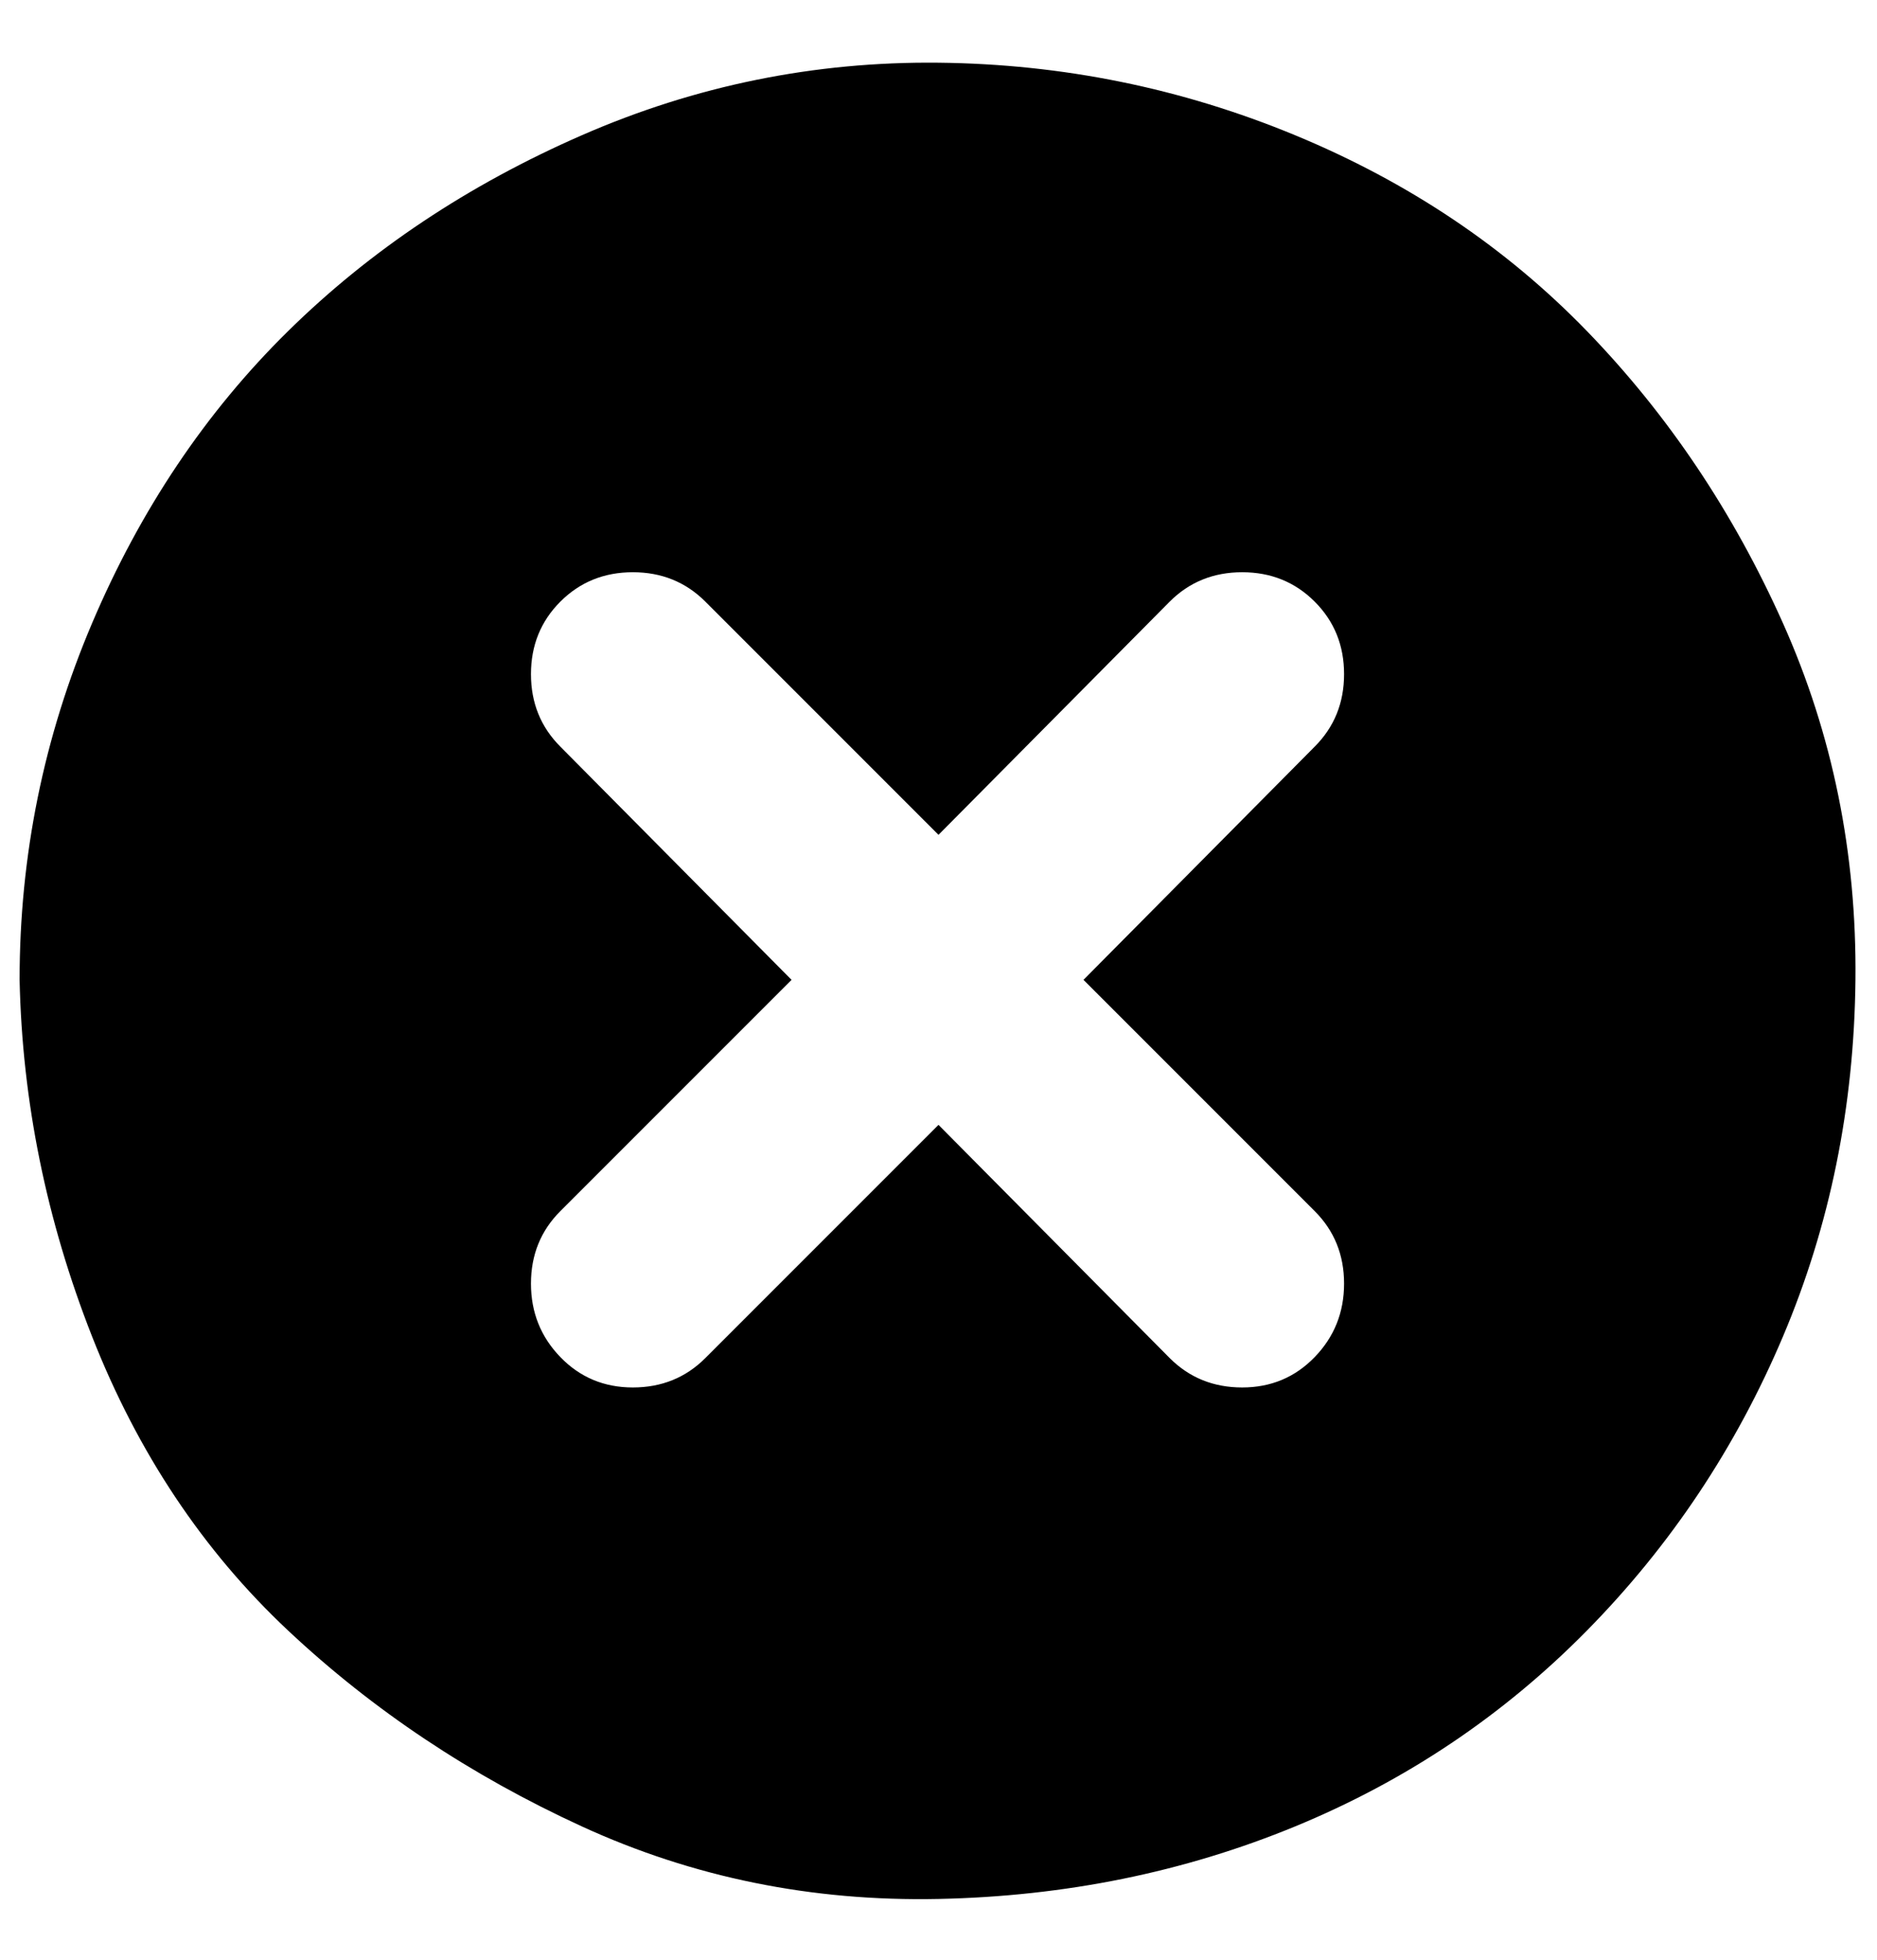 <?xml version="1.0" standalone="no"?>
<!DOCTYPE svg PUBLIC "-//W3C//DTD SVG 1.1//EN" "http://www.w3.org/Graphics/SVG/1.1/DTD/svg11.dtd" >
<svg xmlns="http://www.w3.org/2000/svg" xmlns:xlink="http://www.w3.org/1999/xlink" version="1.1" viewBox="-10 0 958 1000">
   <path fill="currentColor"
d="M0 500q0 -95 37 -182t100 -149t150 -100t182 -37t182 37t149 100t100 149t37 182t-37 182t-100 150t-149 100t-182 37t-182 -37t-150 -100t-100 -150t-37 -182zM261 655q0 22 15 37.5t37 15.5t37 -15l119 -119l118 119q15 15 37 15t37 -15.5t15 -37.5t-15 -37l-118 -118
l118 -119q15 -15 15 -37t-15 -37t-37 -15t-37 15l-118 119l-119 -119q-15 -15 -37 -15t-37 15t-15 37t15 37l118 119l-118 118q-15 15 -15 37z" />
</svg>

